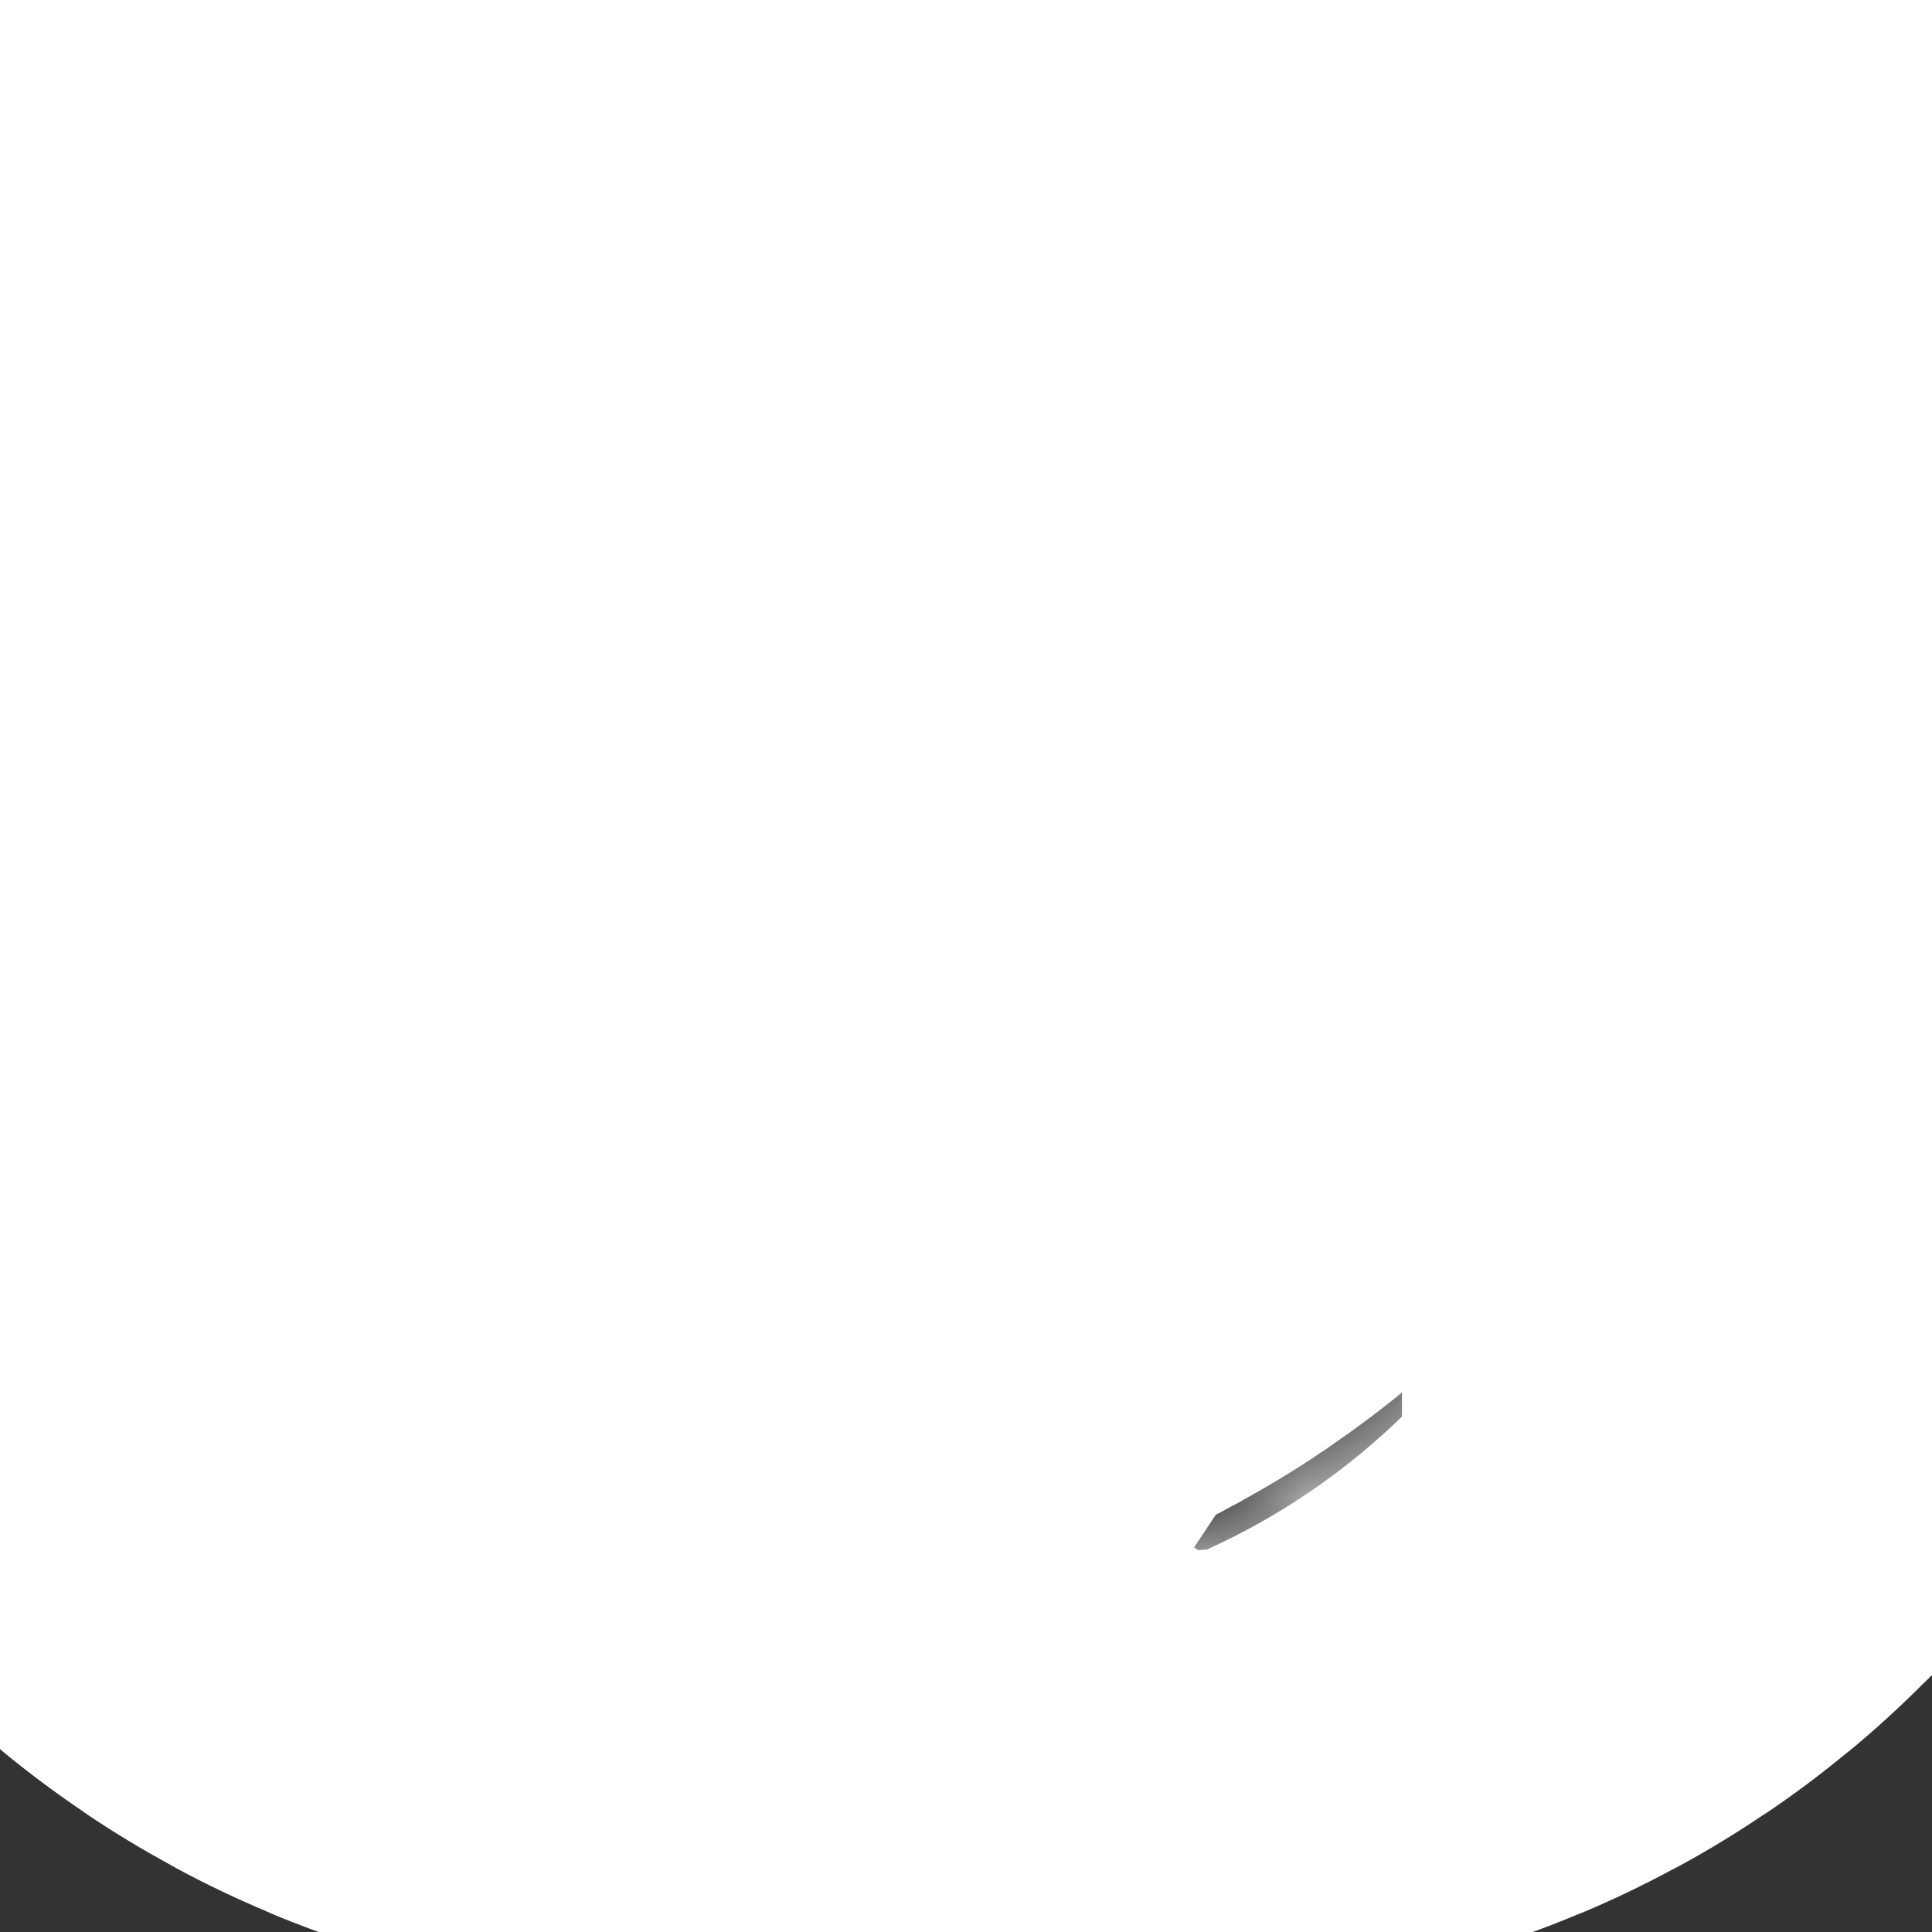 <svg xmlns="http://www.w3.org/2000/svg" width="20" height="20" viewBox="0 0 20 20" fill="none"><rect x="0" y="0" width="20" height="20" fill="#333333" stroke="none"/><path d="M7.083 7.5C6.853 7.5 6.667 7.687 6.667 7.917V9.583C6.667 9.813 6.853 10 7.083 10C7.313 10 7.5 9.813 7.5 9.583V7.917C7.5 7.687 7.313 7.5 7.083 7.5Z" fill="white" stroke="white" stroke-width="21.333"></path><path d="M12.083 7.5C11.853 7.5 11.667 7.687 11.667 7.917V9.583C11.667 9.813 11.853 10 12.083 10C12.313 10 12.5 9.813 12.5 9.583V7.917C12.5 7.687 12.313 7.5 12.083 7.5Z" fill="white" stroke="white" stroke-width="21.333"></path><path d="M14.513 6.853C14.514 6.853 14.514 6.853 14.514 6.854C14.641 7.045 14.589 7.303 14.398 7.43C14.209 7.557 13.949 7.508 13.82 7.315L14.013 7.186L14.013 7.186L14.166 7.084L14.167 7.083L14.513 6.853ZM14.513 6.853C14.513 6.852 14.513 6.852 14.513 6.852C14.219 6.412 13.857 6.072 13.428 5.833C13.381 5.808 13.334 5.783 13.286 5.76C13.283 5.758 13.279 5.756 13.275 5.754C12.811 5.53 12.273 5.417 11.667 5.417C11.437 5.417 11.25 5.603 11.25 5.833C11.25 6.063 11.437 6.25 11.667 6.25C12.638 6.25 13.342 6.598 13.82 7.314L14.065 7.151L14.065 7.151L14.166 7.084L14.167 7.083L14.513 6.853Z" fill="white" stroke="white" stroke-width="21.333"></path><path d="M4.653 6.853C4.653 6.852 4.654 6.852 4.654 6.852C4.947 6.412 5.31 6.072 5.739 5.833C5.785 5.808 5.832 5.783 5.88 5.76C5.884 5.758 5.888 5.756 5.891 5.754C6.356 5.53 6.893 5.417 7.5 5.417C7.73 5.417 7.917 5.603 7.917 5.833C7.917 6.063 7.73 6.25 7.5 6.25C6.528 6.25 5.824 6.598 5.347 7.314L5.102 7.151L5.102 7.151L5.001 7.084L5 7.083L4.653 6.853ZM4.653 6.853C4.653 6.853 4.653 6.853 4.653 6.854C4.526 7.045 4.578 7.303 4.769 7.43C4.958 7.557 5.218 7.508 5.346 7.315L5.154 7.186L5.154 7.186L5.001 7.084L5 7.083L4.653 6.853Z" fill="white" stroke="white" stroke-width="21.333"></path><mask id="path-5-inside-1_65_1119" fill="white"><path fill-rule="evenodd" clip-rule="evenodd" d="M9.583 16.667C8.853 16.667 8.148 16.547 7.469 16.334C7.968 16.023 8.333 15.473 8.333 14.583C8.333 14.11 8.187 13.577 7.891 12.976C9.327 12.244 11.078 12.5 12.235 13.658C12.398 13.82 12.662 13.82 12.824 13.658C12.987 13.495 12.987 13.231 12.824 13.068C11.403 11.648 9.252 11.338 7.481 12.253C7.232 11.858 6.936 11.439 6.576 10.99C6.417 10.792 6.083 10.792 5.924 10.99C4.907 12.262 4.341 13.309 4.202 14.175C3.116 12.901 2.5 11.282 2.5 9.583C2.5 5.678 5.677 2.5 9.583 2.5C13.489 2.5 16.667 5.678 16.667 9.583C16.667 13.489 13.489 16.667 9.583 16.667ZM5 14.583C5 13.931 5.42 13.04 6.25 11.93C7.08 13.04 7.5 13.931 7.5 14.583C7.5 15.617 6.82 15.833 6.25 15.833C5.68 15.833 5 15.617 5 14.583ZM9.583 1.667C5.218 1.667 1.667 5.218 1.667 9.583C1.667 11.85 2.64 13.999 4.334 15.503C4.639 16.259 5.324 16.593 6.022 16.651C7.118 17.204 8.347 17.5 9.583 17.5C13.948 17.5 17.5 13.948 17.5 9.583C17.5 5.218 13.948 1.667 9.583 1.667Z"></path></mask><path fill-rule="evenodd" clip-rule="evenodd" d="M9.583 16.667C8.853 16.667 8.148 16.547 7.469 16.334C7.968 16.023 8.333 15.473 8.333 14.583C8.333 14.11 8.187 13.577 7.891 12.976C9.327 12.244 11.078 12.5 12.235 13.658C12.398 13.82 12.662 13.82 12.824 13.658C12.987 13.495 12.987 13.231 12.824 13.068C11.403 11.648 9.252 11.338 7.481 12.253C7.232 11.858 6.936 11.439 6.576 10.99C6.417 10.792 6.083 10.792 5.924 10.99C4.907 12.262 4.341 13.309 4.202 14.175C3.116 12.901 2.5 11.282 2.5 9.583C2.5 5.678 5.677 2.5 9.583 2.5C13.489 2.5 16.667 5.678 16.667 9.583C16.667 13.489 13.489 16.667 9.583 16.667ZM5 14.583C5 13.931 5.42 13.04 6.25 11.93C7.08 13.04 7.5 13.931 7.5 14.583C7.5 15.617 6.82 15.833 6.25 15.833C5.68 15.833 5 15.617 5 14.583ZM9.583 1.667C5.218 1.667 1.667 5.218 1.667 9.583C1.667 11.85 2.64 13.999 4.334 15.503C4.639 16.259 5.324 16.593 6.022 16.651C7.118 17.204 8.347 17.5 9.583 17.5C13.948 17.5 17.5 13.948 17.5 9.583C17.5 5.218 13.948 1.667 9.583 1.667Z" fill="white"></path><path d="M7.469 16.334L-3.829 -1.761L-43.214 22.829L1.099 36.694L7.469 16.334ZM7.891 12.976L-1.791 -6.034L-20.545 3.517L-11.248 22.399L7.891 12.976ZM7.481 12.253L-10.591 23.591L-0.157 40.221L17.281 31.203L7.481 12.253ZM6.576 10.99L23.222 -2.352L23.214 -2.362L6.576 10.99ZM5.924 10.99L-10.714 -2.362L-10.724 -2.35L-10.733 -2.338L5.924 10.99ZM4.202 14.175L-12.029 28.018L17.974 63.199L25.269 17.541L4.202 14.175ZM6.25 11.93L23.335 -0.845L6.25 -23.694L-10.835 -0.845L6.25 11.93ZM4.334 15.503L24.121 7.527L22.245 2.875L18.494 -0.454L4.334 15.503ZM6.022 16.651L15.632 -2.395L11.931 -4.263L7.8 -4.608L6.022 16.651ZM9.583 -4.667C11.225 -4.667 12.669 -4.392 13.839 -4.026L1.099 36.694C3.628 37.486 6.481 38 9.583 38V-4.667ZM18.768 34.43C25.935 29.955 29.667 22.315 29.667 14.583H-13C-13 12.062 -12.464 8.872 -10.728 5.623C-8.974 2.339 -6.467 -0.115 -3.829 -1.761L18.768 34.43ZM29.667 14.583C29.667 9.78 28.212 5.953 27.03 3.552L-11.248 22.399C-11.839 21.2 -13 18.44 -13 14.583H29.667ZM17.572 31.986C10.917 35.375 2.639 34.232 -2.85 28.742L27.32 -1.427C19.516 -9.231 7.738 -10.887 -1.791 -6.034L17.572 31.986ZM-2.85 28.742C5.644 37.236 19.415 37.236 27.909 28.742L-2.261 -1.427C5.908 -9.596 19.151 -9.596 27.32 -1.427L-2.85 28.742ZM27.909 28.742C36.403 20.249 36.403 6.477 27.909 -2.017L-2.261 28.153C-10.43 19.985 -10.43 6.741 -2.261 -1.427L27.909 28.742ZM27.909 -2.017C19.794 -10.132 7.544 -11.797 -2.319 -6.696L17.281 31.203C10.959 34.472 3.013 33.427 -2.261 28.153L27.909 -2.017ZM25.552 0.916C24.831 -0.233 24.051 -1.318 23.222 -2.352L-10.071 24.332C-10.179 24.197 -10.366 23.948 -10.591 23.591L25.552 0.916ZM23.214 -2.362C14.515 -13.202 -2.015 -13.202 -10.714 -2.362L22.562 24.343C17.995 30.033 11.577 32.175 6.25 32.175C0.923 32.175 -5.495 30.033 -10.062 24.343L23.214 -2.362ZM-10.733 -2.338C-12.393 -0.263 -15.832 4.35 -16.864 10.809L25.269 17.541C24.849 20.169 23.971 22.009 23.501 22.878C23.009 23.79 22.607 24.286 22.582 24.318L-10.733 -2.338ZM20.434 0.332C22.558 2.821 23.833 6.081 23.833 9.583H-18.833C-18.833 16.482 -16.326 22.98 -12.029 28.018L20.434 0.332ZM23.833 9.583C23.833 17.46 17.46 23.833 9.583 23.833V-18.833C-6.105 -18.833 -18.833 -6.104 -18.833 9.583H23.833ZM9.583 23.833C1.707 23.833 -4.667 17.46 -4.667 9.583H38C38 -6.104 25.271 -18.833 9.583 -18.833V23.833ZM-4.667 9.583C-4.667 1.707 1.707 -4.667 9.583 -4.667V38C25.271 38 38 25.271 38 9.583H-4.667ZM26.333 14.583C26.333 18.585 25.126 21.431 24.612 22.522C24.016 23.787 23.458 24.541 23.335 24.705L-10.835 -0.845C-11.788 0.429 -12.971 2.184 -13.985 4.335C-14.916 6.311 -16.333 9.93 -16.333 14.583H26.333ZM-10.835 24.705C-10.958 24.541 -11.516 23.787 -12.112 22.522C-12.626 21.431 -13.833 18.585 -13.833 14.583H28.833C28.833 9.93 27.416 6.311 26.485 4.335C25.471 2.184 24.288 0.429 23.335 -0.845L-10.835 24.705ZM-13.833 14.583C-13.833 9.998 -12.02 3.323 -5.819 -1.389C-0.724 -5.261 4.438 -5.5 6.25 -5.5V37.167C8.632 37.167 14.419 36.82 19.996 32.581C26.68 27.503 28.833 20.202 28.833 14.583H-13.833ZM6.25 -5.5C8.062 -5.5 13.224 -5.261 18.319 -1.389C24.52 3.323 26.333 9.998 26.333 14.583H-16.333C-16.333 20.202 -14.18 27.503 -7.496 32.581C-1.919 36.82 3.868 37.167 6.25 37.167V-5.5ZM9.583 -19.667C-6.564 -19.667 -19.667 -6.564 -19.667 9.583H23C23 17 17 23 9.583 23V-19.667ZM-19.667 9.583C-19.667 17.993 -16.05 25.936 -9.825 31.459L18.494 -0.454C21.33 2.062 23 5.707 23 9.583H-19.667ZM-15.452 23.478C-11.231 33.95 -1.752 37.409 4.244 37.91L7.8 -4.608C12.4 -4.223 20.509 -1.432 24.121 7.527L-15.452 23.478ZM-3.588 35.697C0.464 37.742 4.982 38.833 9.583 38.833V-3.833C11.713 -3.833 13.773 -3.333 15.632 -2.395L-3.588 35.697ZM9.583 38.833C25.73 38.833 38.833 25.73 38.833 9.583H-3.833C-3.833 2.166 2.166 -3.833 9.583 -3.833V38.833ZM38.833 9.583C38.833 -6.564 25.73 -19.667 9.583 -19.667V23C2.166 23 -3.833 17 -3.833 9.583H38.833Z" fill="white" mask="url(#path-5-inside-1_65_1119)"></path></svg>